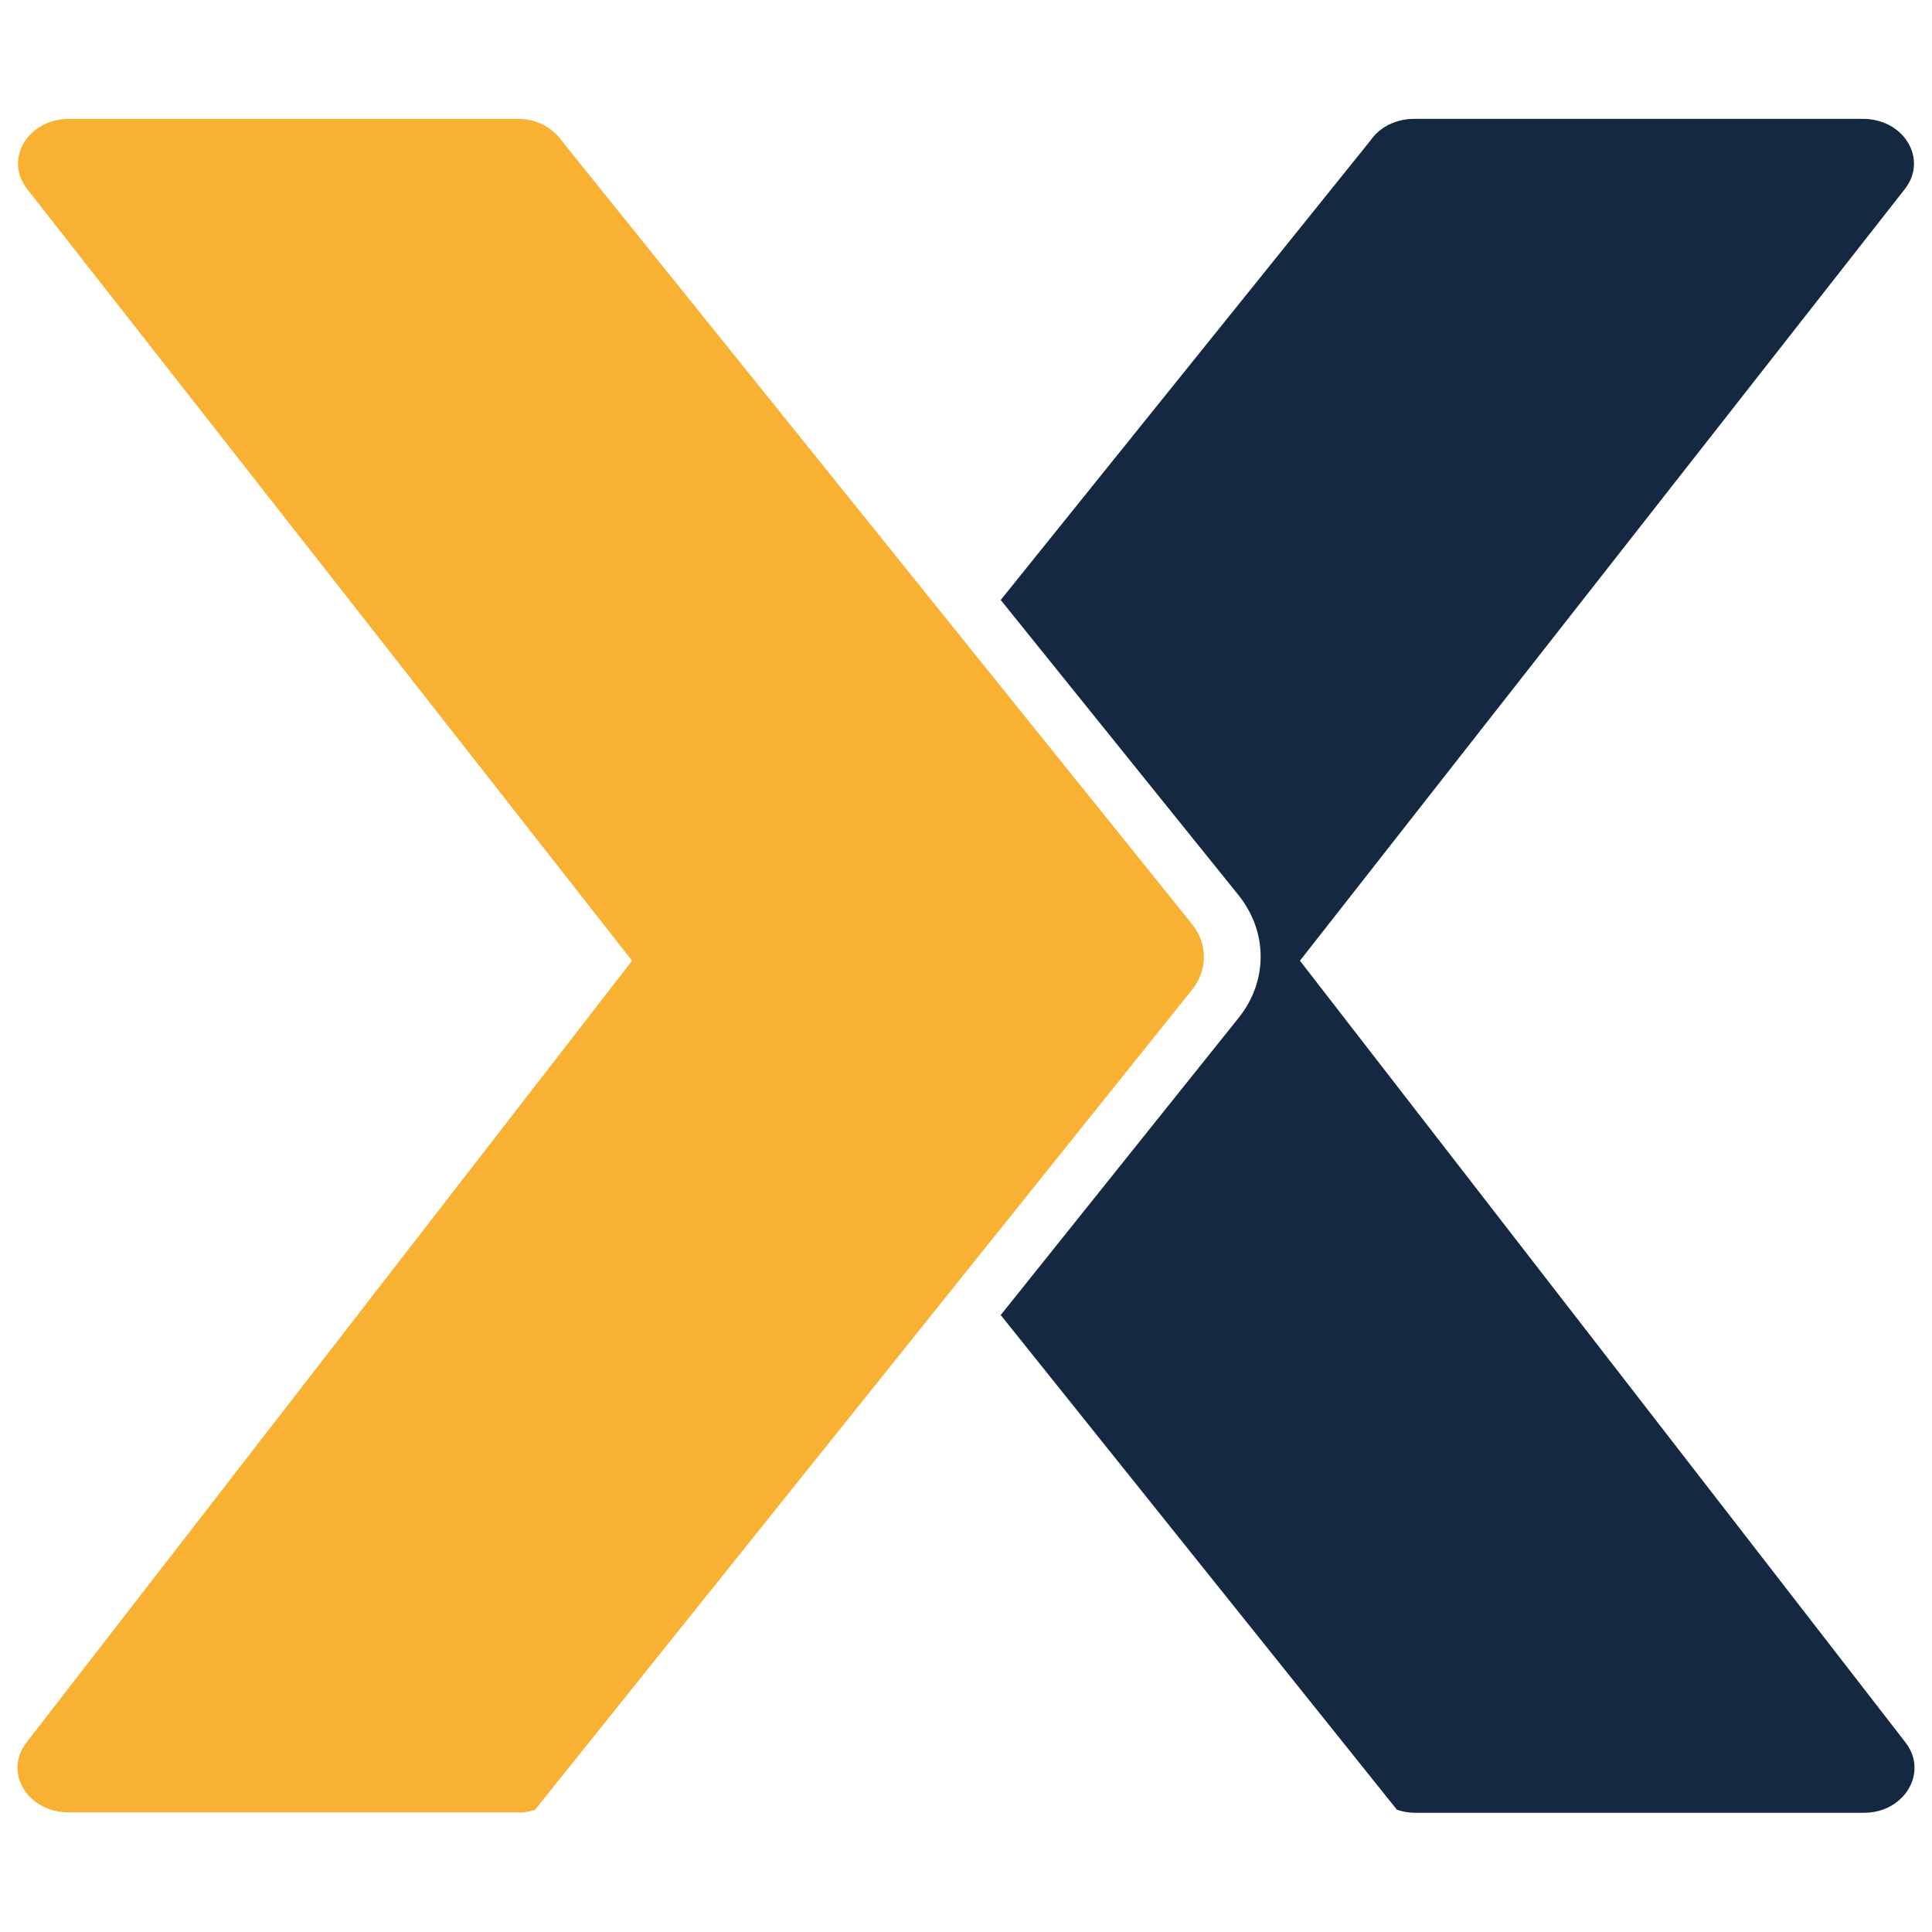 <?xml version="1.0" encoding="utf-8"?>
<!-- Generator: Adobe Illustrator 27.1.0, SVG Export Plug-In . SVG Version: 6.00 Build 0)  -->
<svg version="1.1" id="Livello_1" xmlns="http://www.w3.org/2000/svg" xmlns:xlink="http://www.w3.org/1999/xlink" x="0px" y="0px"
	 viewBox="0 0 512 512" style="enable-background:new 0 0 512 512;" xml:space="preserve">
<style type="text/css">
	.st0{clip-path:url(#SVGID_00000173844882258702675200000005857379955721765793_);fill:#142841;}
	.st1{clip-path:url(#SVGID_00000038401458154542887100000004693154057606366088_);fill:#F8B133;}
</style>
<g>
	<defs>
		<path id="SVGID_1_" d="M505,461.8L344.5,254.6L504.8,50.1c6.2-7.9-0.2-18.6-11.1-18.6h-119c-4.6,0-9,2.1-11.4,5.6L265.2,159
			l63,78.2c7.8,9.7,7.9,22.8,0,32.6l-63,78.7l105,131.1c1.5,0.5,3,0.8,4.7,0.8h119.1C504.7,480.4,511.1,469.7,505,461.8"/>
	</defs>
	<clipPath id="SVGID_00000026133348361674804890000006633000707146427057_">
		<use xlink:href="#SVGID_1_"  style="overflow:visible;"/>
	</clipPath>
	
		<rect x="252.9" y="20.6" style="clip-path:url(#SVGID_00000026133348361674804890000006633000707146427057_);fill:#142841;" width="270.6" height="470.7"/>
</g>
<g>
	<defs>
		<path id="SVGID_00000130623127857262759460000006588789200800450730_" d="M141.8,479.6l174.1-217.3c4.2-5.2,4.2-12.2,0-17.4
			L148.7,37.1c-2.5-3.5-6.8-5.6-11.4-5.6h-119C7.4,31.5,1,42.2,7.2,50.1l160.3,204.5L7,461.8c-6.1,7.9,0.3,18.5,11.2,18.5h119.1
			C138.8,480.4,140.4,480.1,141.8,479.6"/>
	</defs>
	<clipPath id="SVGID_00000020401111011699743280000014828395594725640885_">
		<use xlink:href="#SVGID_00000130623127857262759460000006588789200800450730_"  style="overflow:visible;"/>
	</clipPath>
	
		<rect x="-11.5" y="20.6" style="clip-path:url(#SVGID_00000020401111011699743280000014828395594725640885_);fill:#F8B133;" width="343.9" height="470.7"/>
</g>
</svg>
